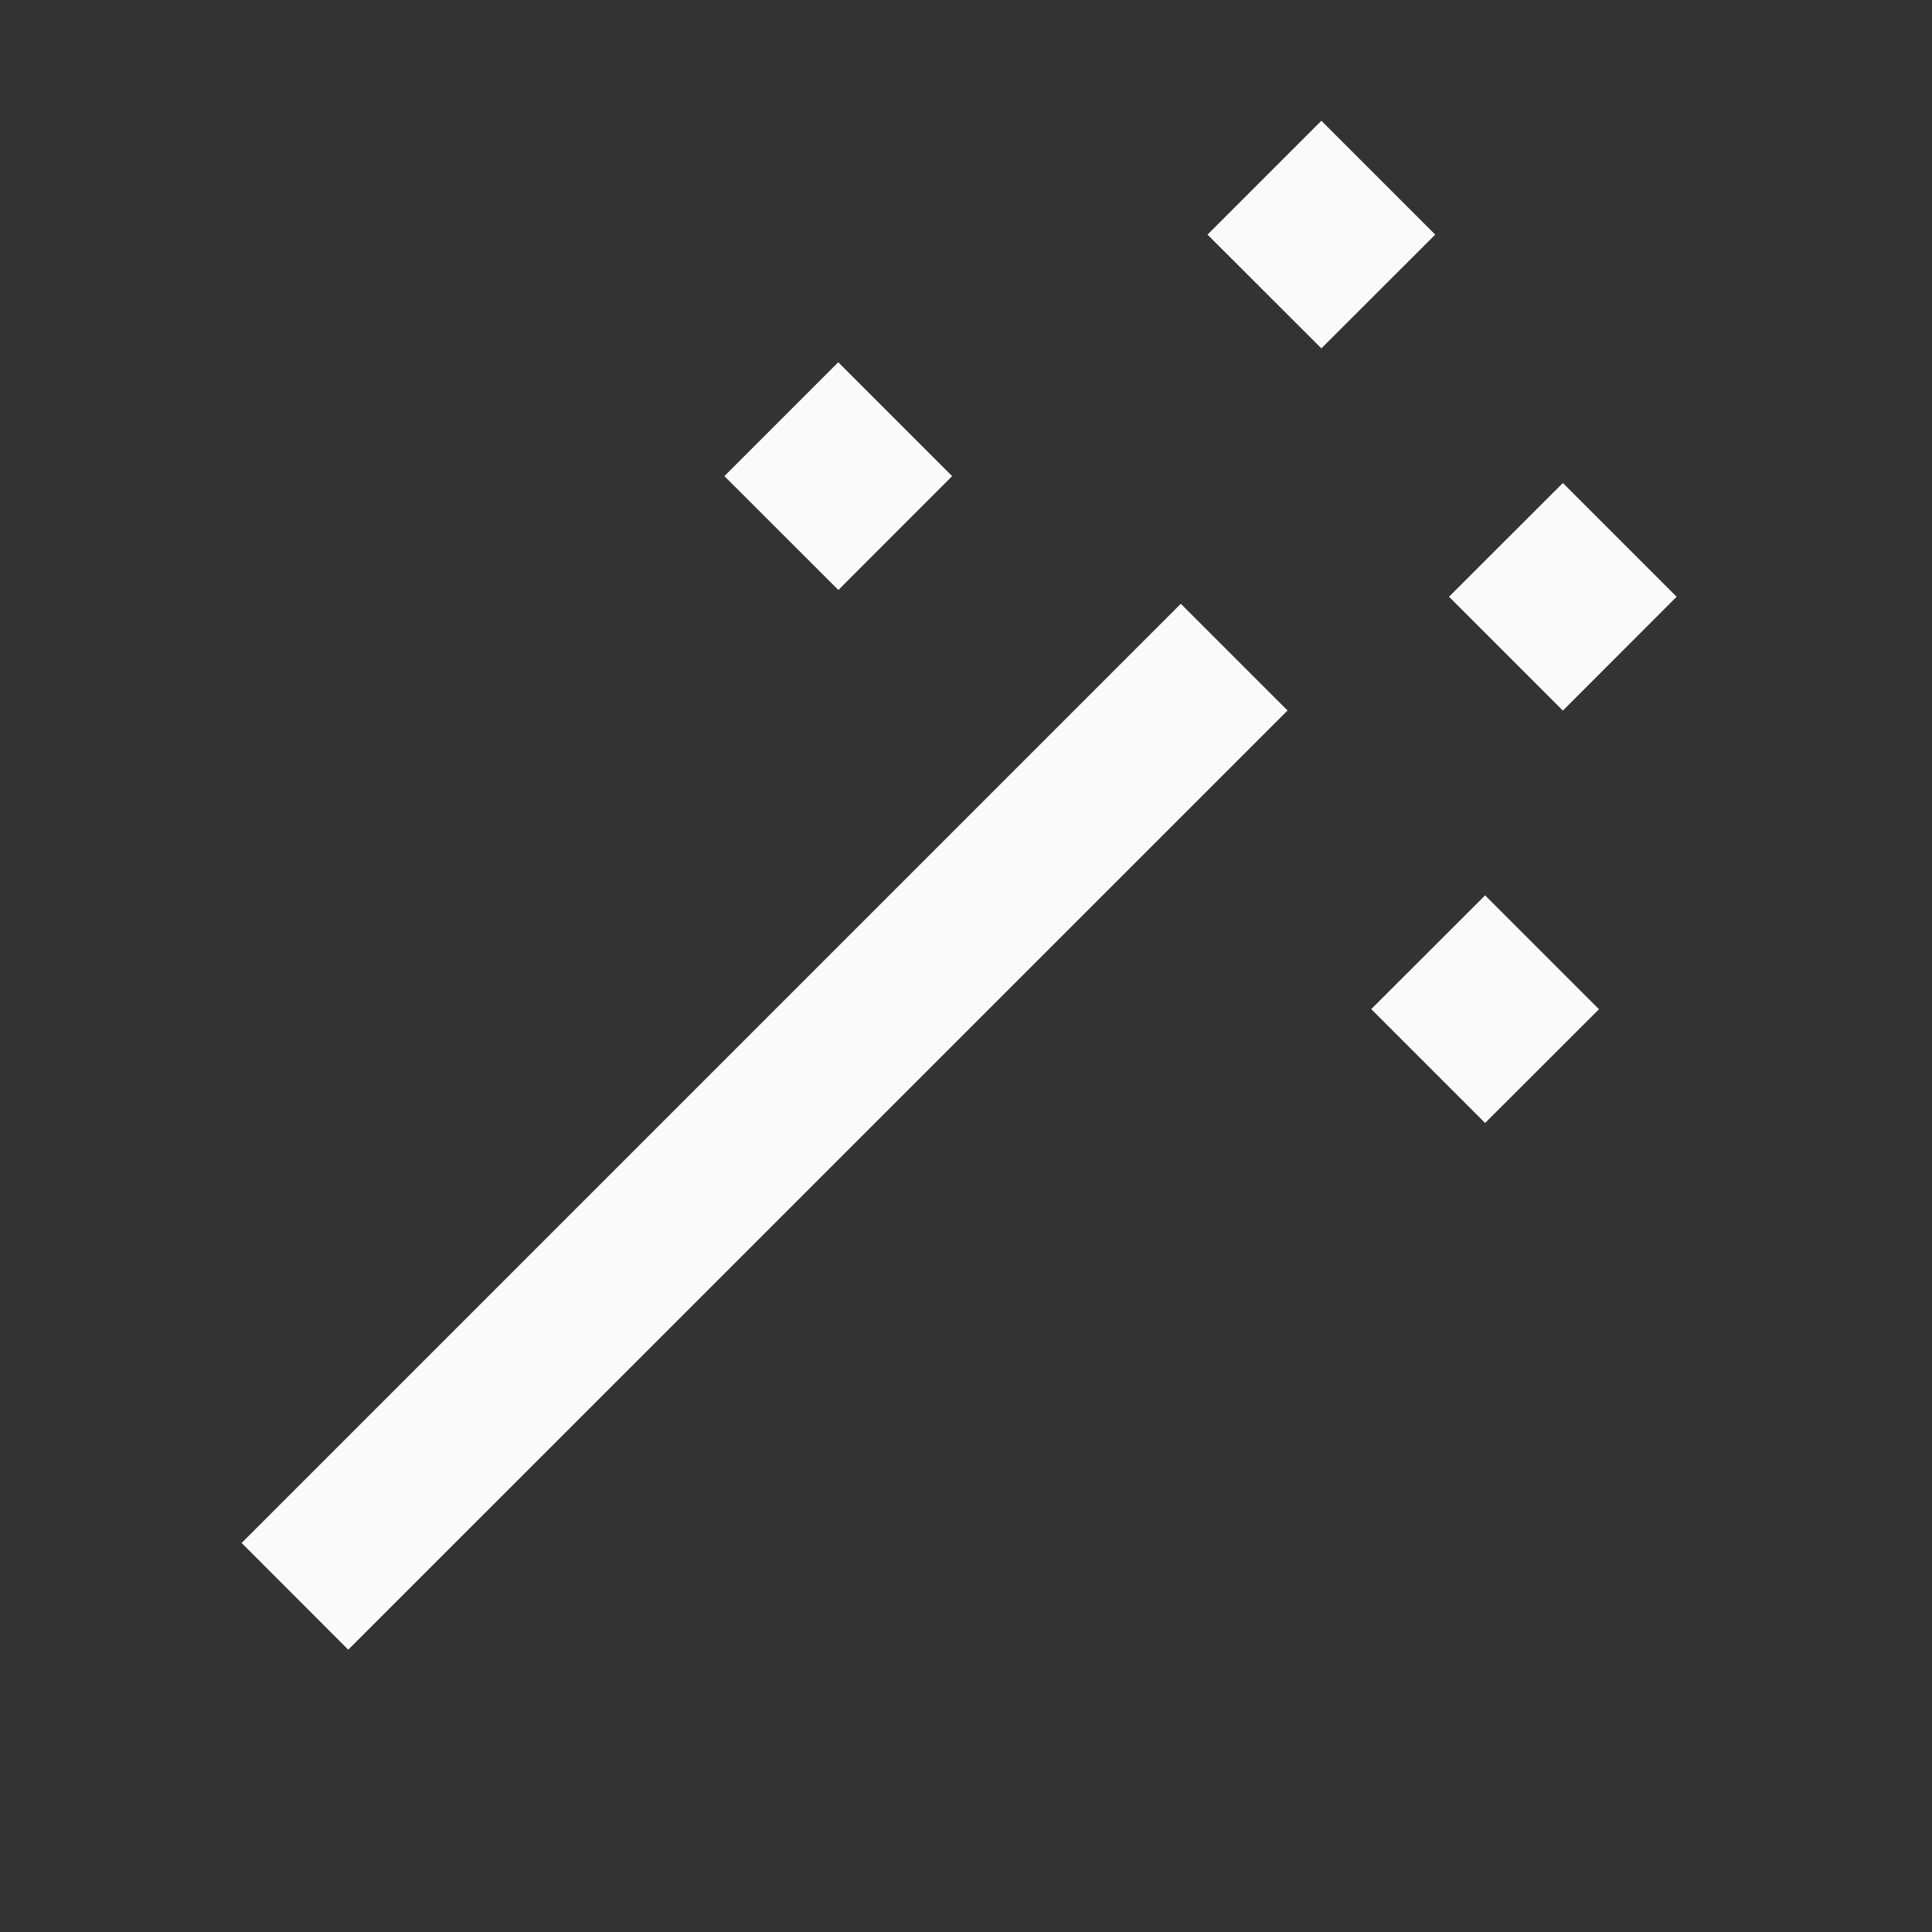 <svg width="16" height="16" viewBox="0 0 16 16" fill="none" xmlns="http://www.w3.org/2000/svg">
<rect x="0" y="0" width="16" height="16" fill="#333333" stroke="none"/>
<g clip-path="url(#clip0_2773_1581)">
<path d="M10.943 1L11.886 1.943L10.943 2.885L10 1.943L10.943 1ZM12.943 4L13.885 4.942L12.943 5.885L12 4.942L12.943 4ZM11.356 8.357L12.299 7.415L13.242 8.358L12.299 9.3L11.356 8.357ZM9.779 5L10.663 5.884L2.884 13.662L2.001 12.778L9.779 5ZM6.942 3L7.885 3.943L6.943 4.886L5.999 3.943L6.942 3Z" fill="#FAFAFA"/>
</g>
<defs>
<clipPath id="clip0_2773_1581">
<rect width="16" height="16" fill="white"/>
</clipPath>
</defs>
</svg>
